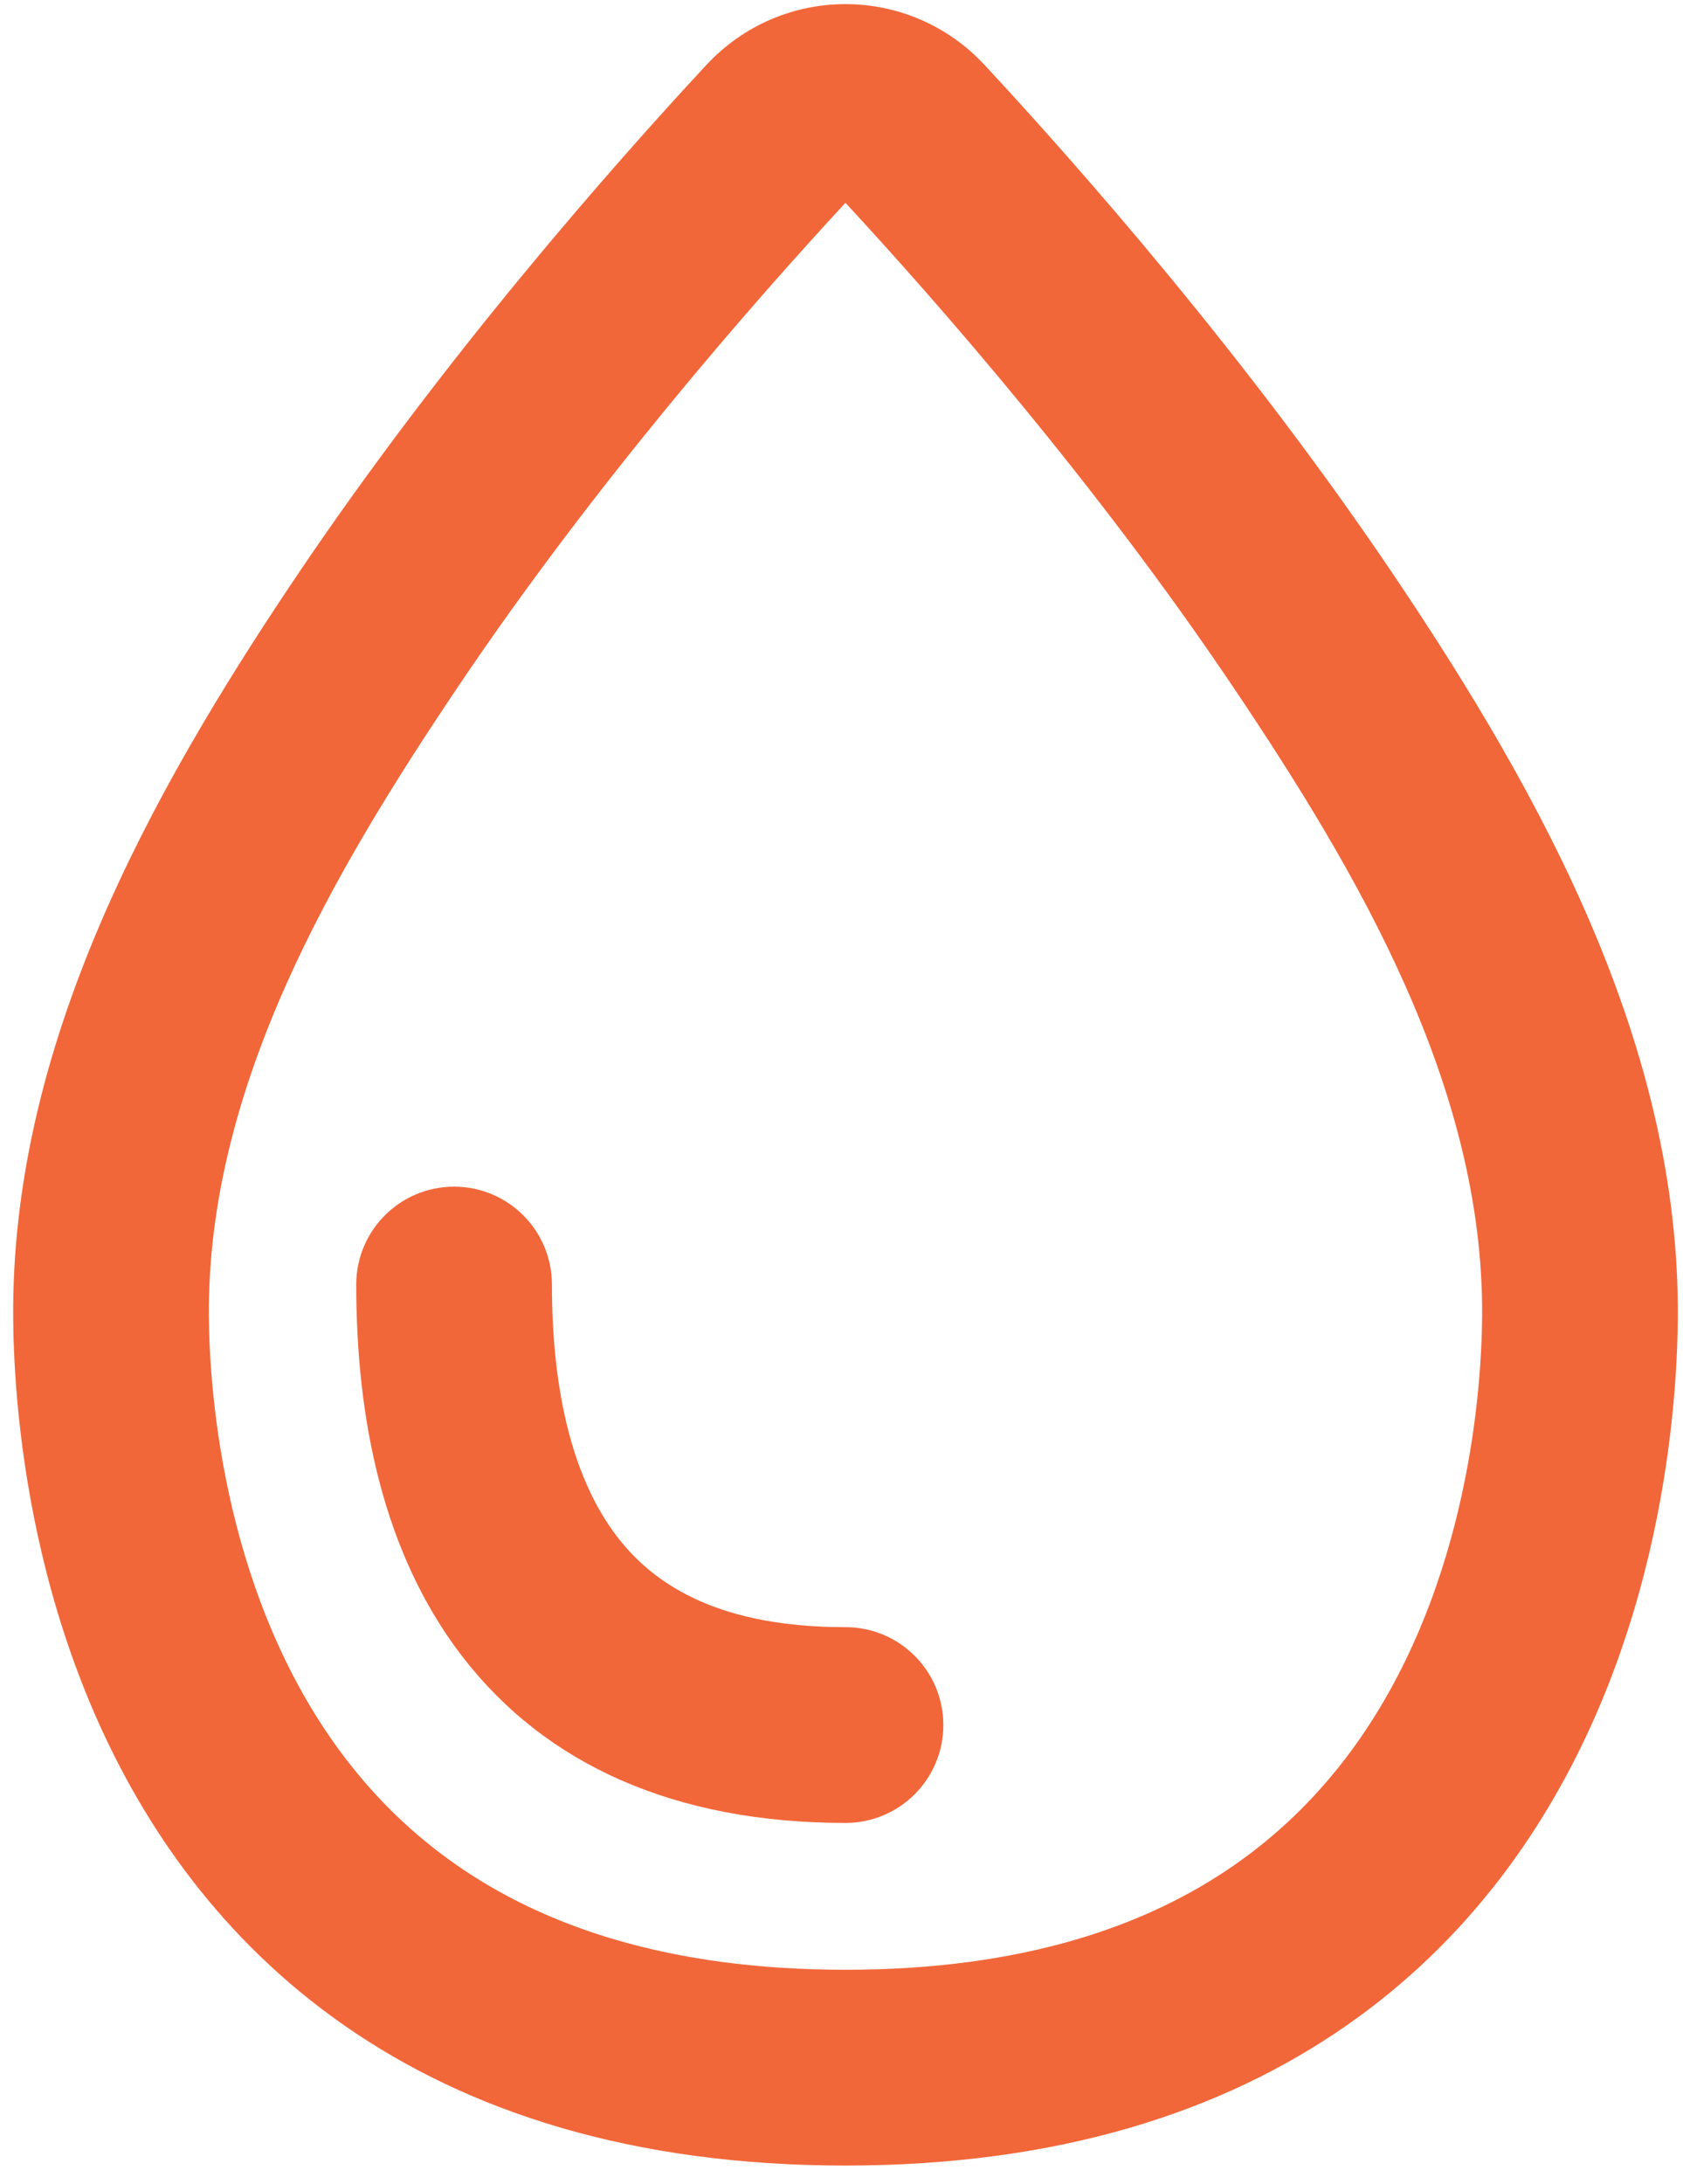 <svg xmlns="http://www.w3.org/2000/svg" width="74" height="96" viewBox="0 0 74 96" fill="none"><path fill-rule="evenodd" clip-rule="evenodd" d="M31.052 2.862C34.37 -0.712 39.978 -0.712 43.297 2.862C47.358 7.234 54.852 15.717 61.358 25.39C67.849 35.042 73.878 46.036 73.772 57.977C73.762 59.033 73.706 60.515 73.522 62.283C73.156 65.796 72.272 70.563 70.159 75.394C68.036 80.246 64.629 85.253 59.195 89.033C53.735 92.831 46.529 95.182 37.174 95.182C27.82 95.182 20.613 92.831 15.154 89.033C9.72 85.253 6.314 80.246 4.191 75.394C2.078 70.563 1.195 65.796 0.829 62.283C0.645 60.515 0.589 59.033 0.58 57.976C0.474 46.036 6.501 35.043 12.992 25.39C19.497 15.717 26.991 7.235 31.052 2.862ZM37.174 8.915C33.216 13.19 26.186 21.191 20.133 30.192C14.651 38.344 9.094 47.771 9.184 57.9C9.191 58.726 9.236 59.933 9.388 61.392C9.694 64.333 10.424 68.171 12.075 71.945C13.717 75.698 16.226 79.296 20.069 81.969C23.887 84.626 29.319 86.577 37.174 86.577C45.03 86.577 50.463 84.626 54.281 81.969C58.124 79.296 60.633 75.698 62.275 71.945C63.927 68.171 64.657 64.333 64.963 61.392C65.115 59.933 65.16 58.726 65.167 57.9C65.257 47.77 59.7 38.343 54.218 30.192C48.164 21.191 41.133 13.189 37.174 8.915ZM19.966 52.157C22.342 52.157 24.268 54.083 24.268 56.459C24.268 61.375 25.27 65.118 27.141 67.55C28.853 69.776 31.767 71.518 37.176 71.518C39.552 71.518 41.478 73.444 41.478 75.82C41.478 78.197 39.552 80.123 37.176 80.123C29.677 80.123 23.986 77.562 20.32 72.797C16.813 68.237 15.663 62.3 15.663 56.459C15.663 54.083 17.59 52.157 19.966 52.157Z" fill="#F1673A"></path></svg>